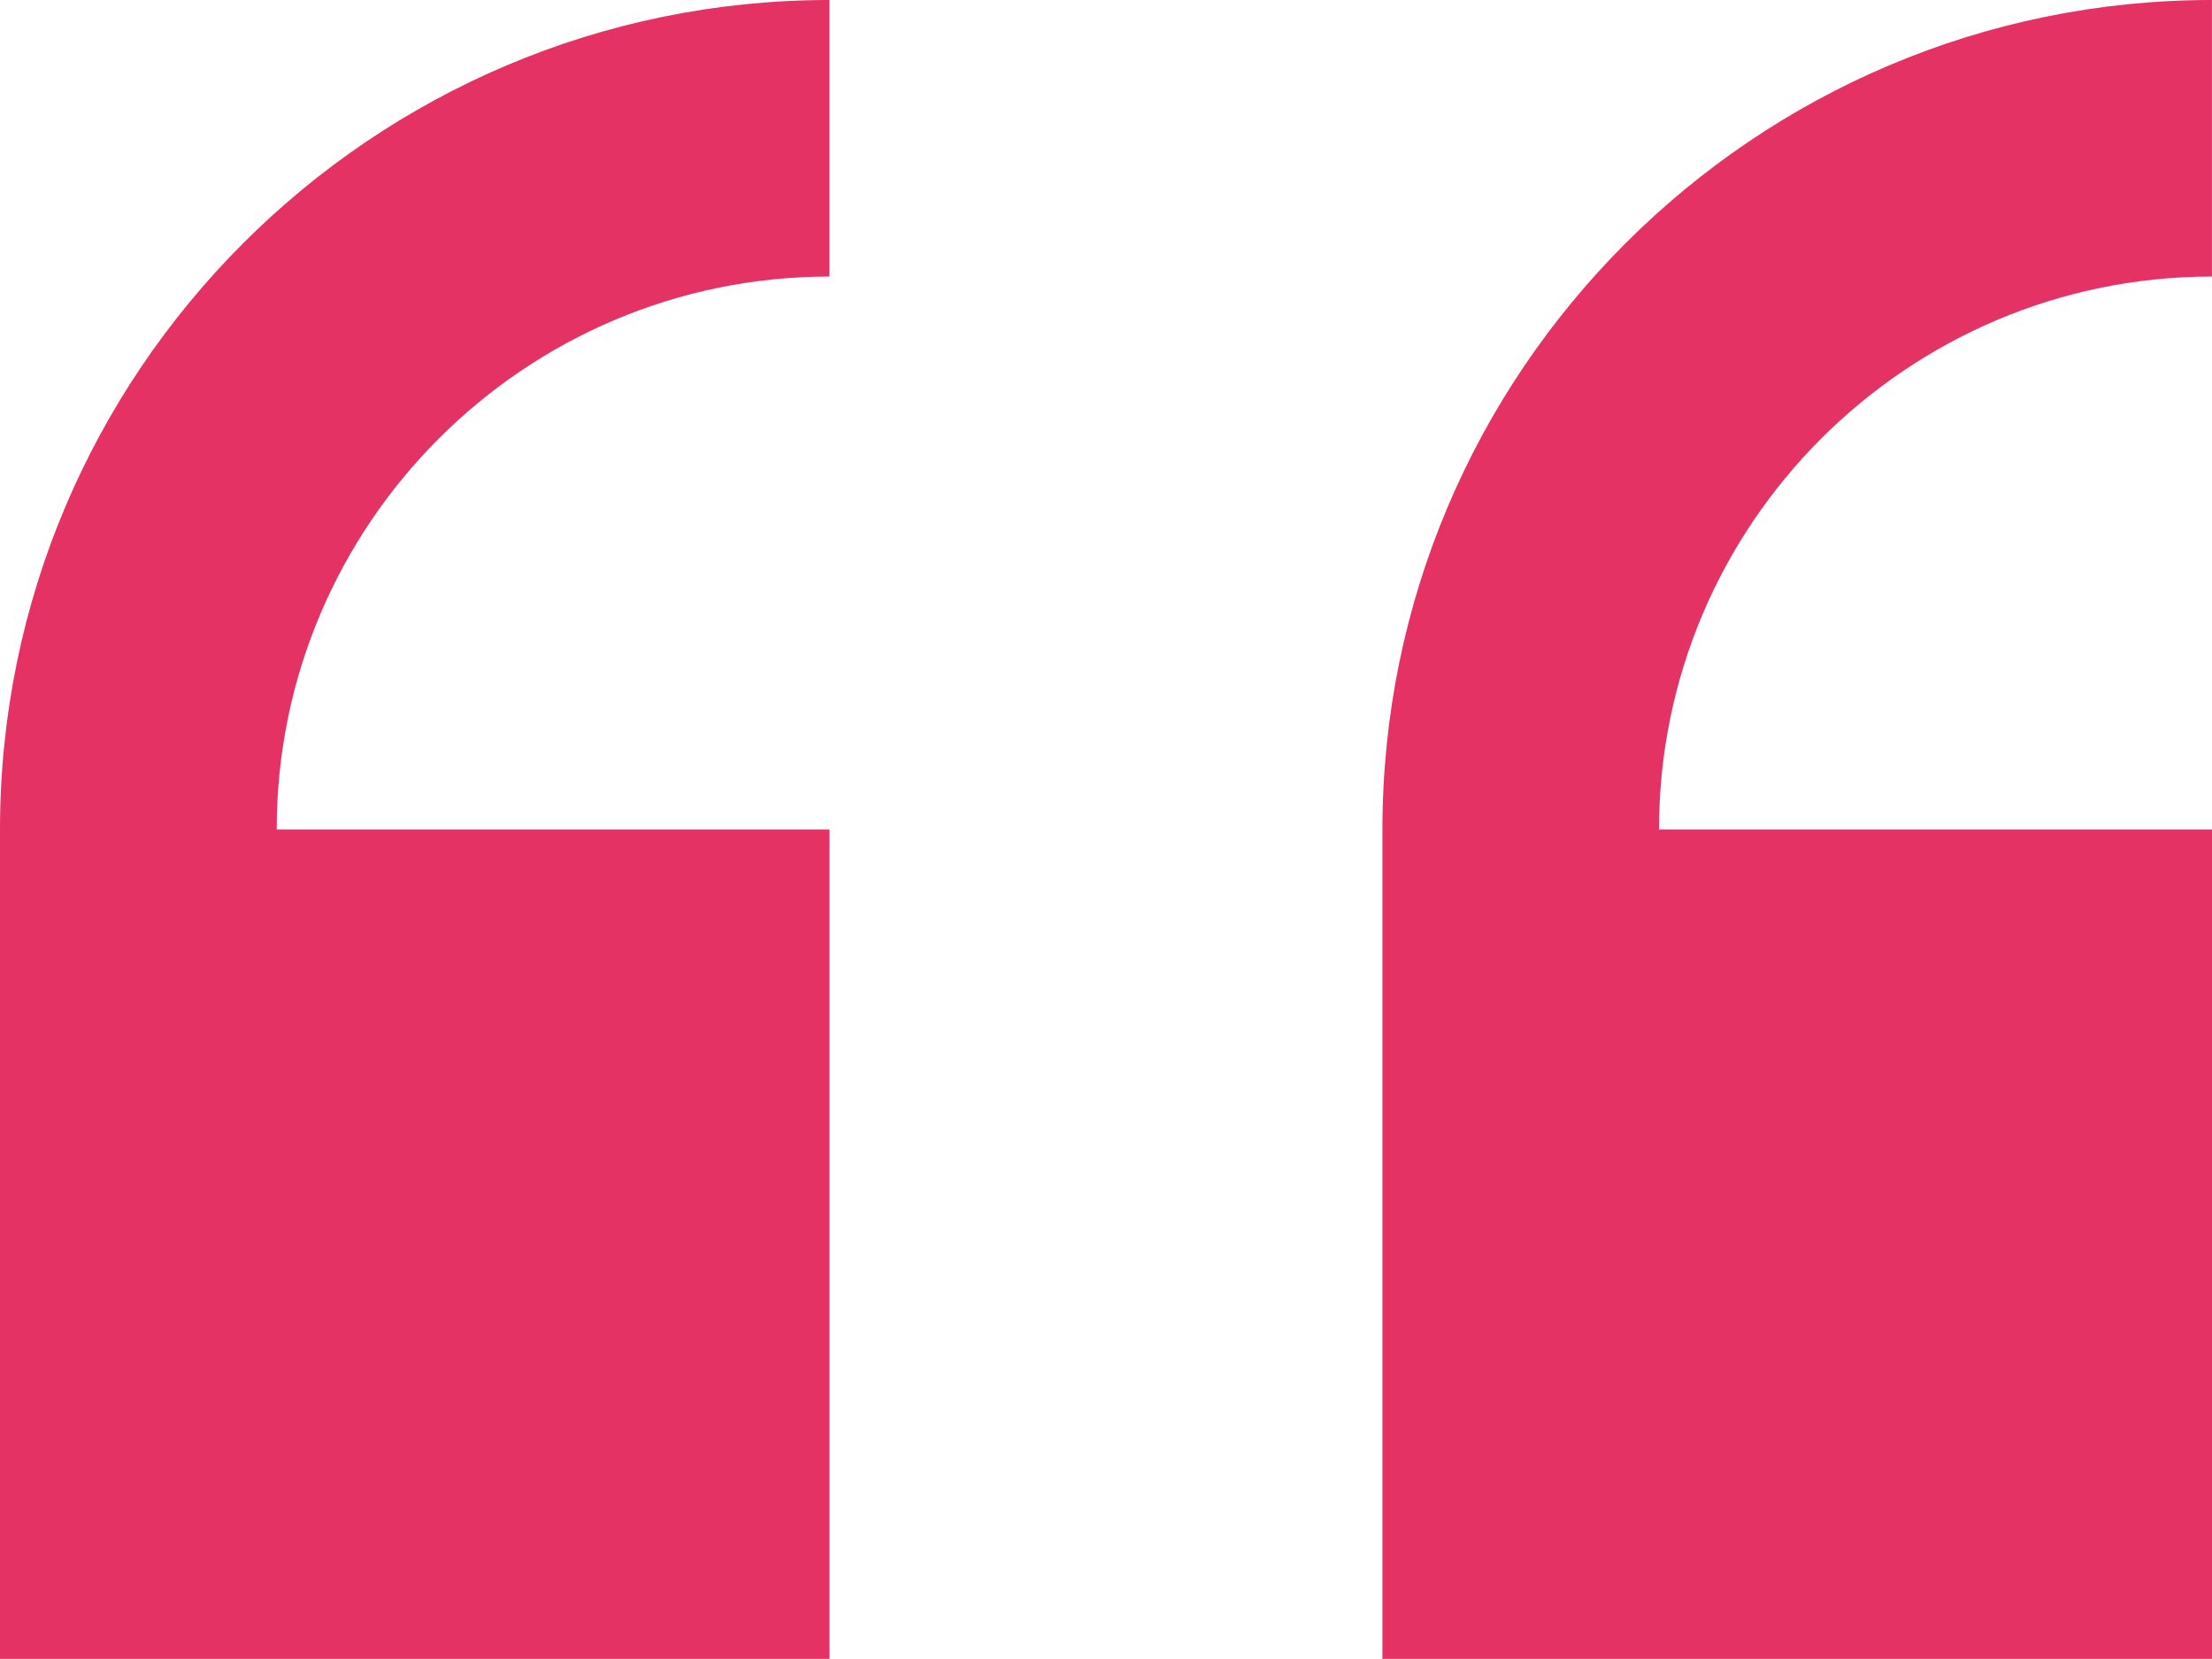 <?xml version="1.0" encoding="utf-8"?>
<!-- Generator: Adobe Illustrator 16.0.4, SVG Export Plug-In . SVG Version: 6.00 Build 0)  -->
<!DOCTYPE svg PUBLIC "-//W3C//DTD SVG 1.1//EN" "http://www.w3.org/Graphics/SVG/1.1/DTD/svg11.dtd">
<svg version="1.1" id="Layer_1" xmlns="http://www.w3.org/2000/svg" xmlns:xlink="http://www.w3.org/1999/xlink" x="0px" y="0px"
	 width="40.146px" height="30.107px" viewBox="0 0 40.146 30.107" enable-background="new 0 0 40.146 30.107" xml:space="preserve">
<path fill="#E43265" d="M40.146,30.107V15.054H30.11c0-5.534,4.5-10.035,10.035-10.035V0c-8.303,0-15.055,6.751-15.055,15.054
	v15.053H40.146z"/>
<path fill="#E43265" d="M15.055,30.107V15.054H5.022c0-5.534,4.497-10.035,10.032-10.035V0C6.753,0,0,6.751,0,15.054v15.053H15.055z
	"/>
<g>
</g>
<g>
</g>
<g>
</g>
<g>
</g>
<g>
</g>
<g>
</g>
</svg>
